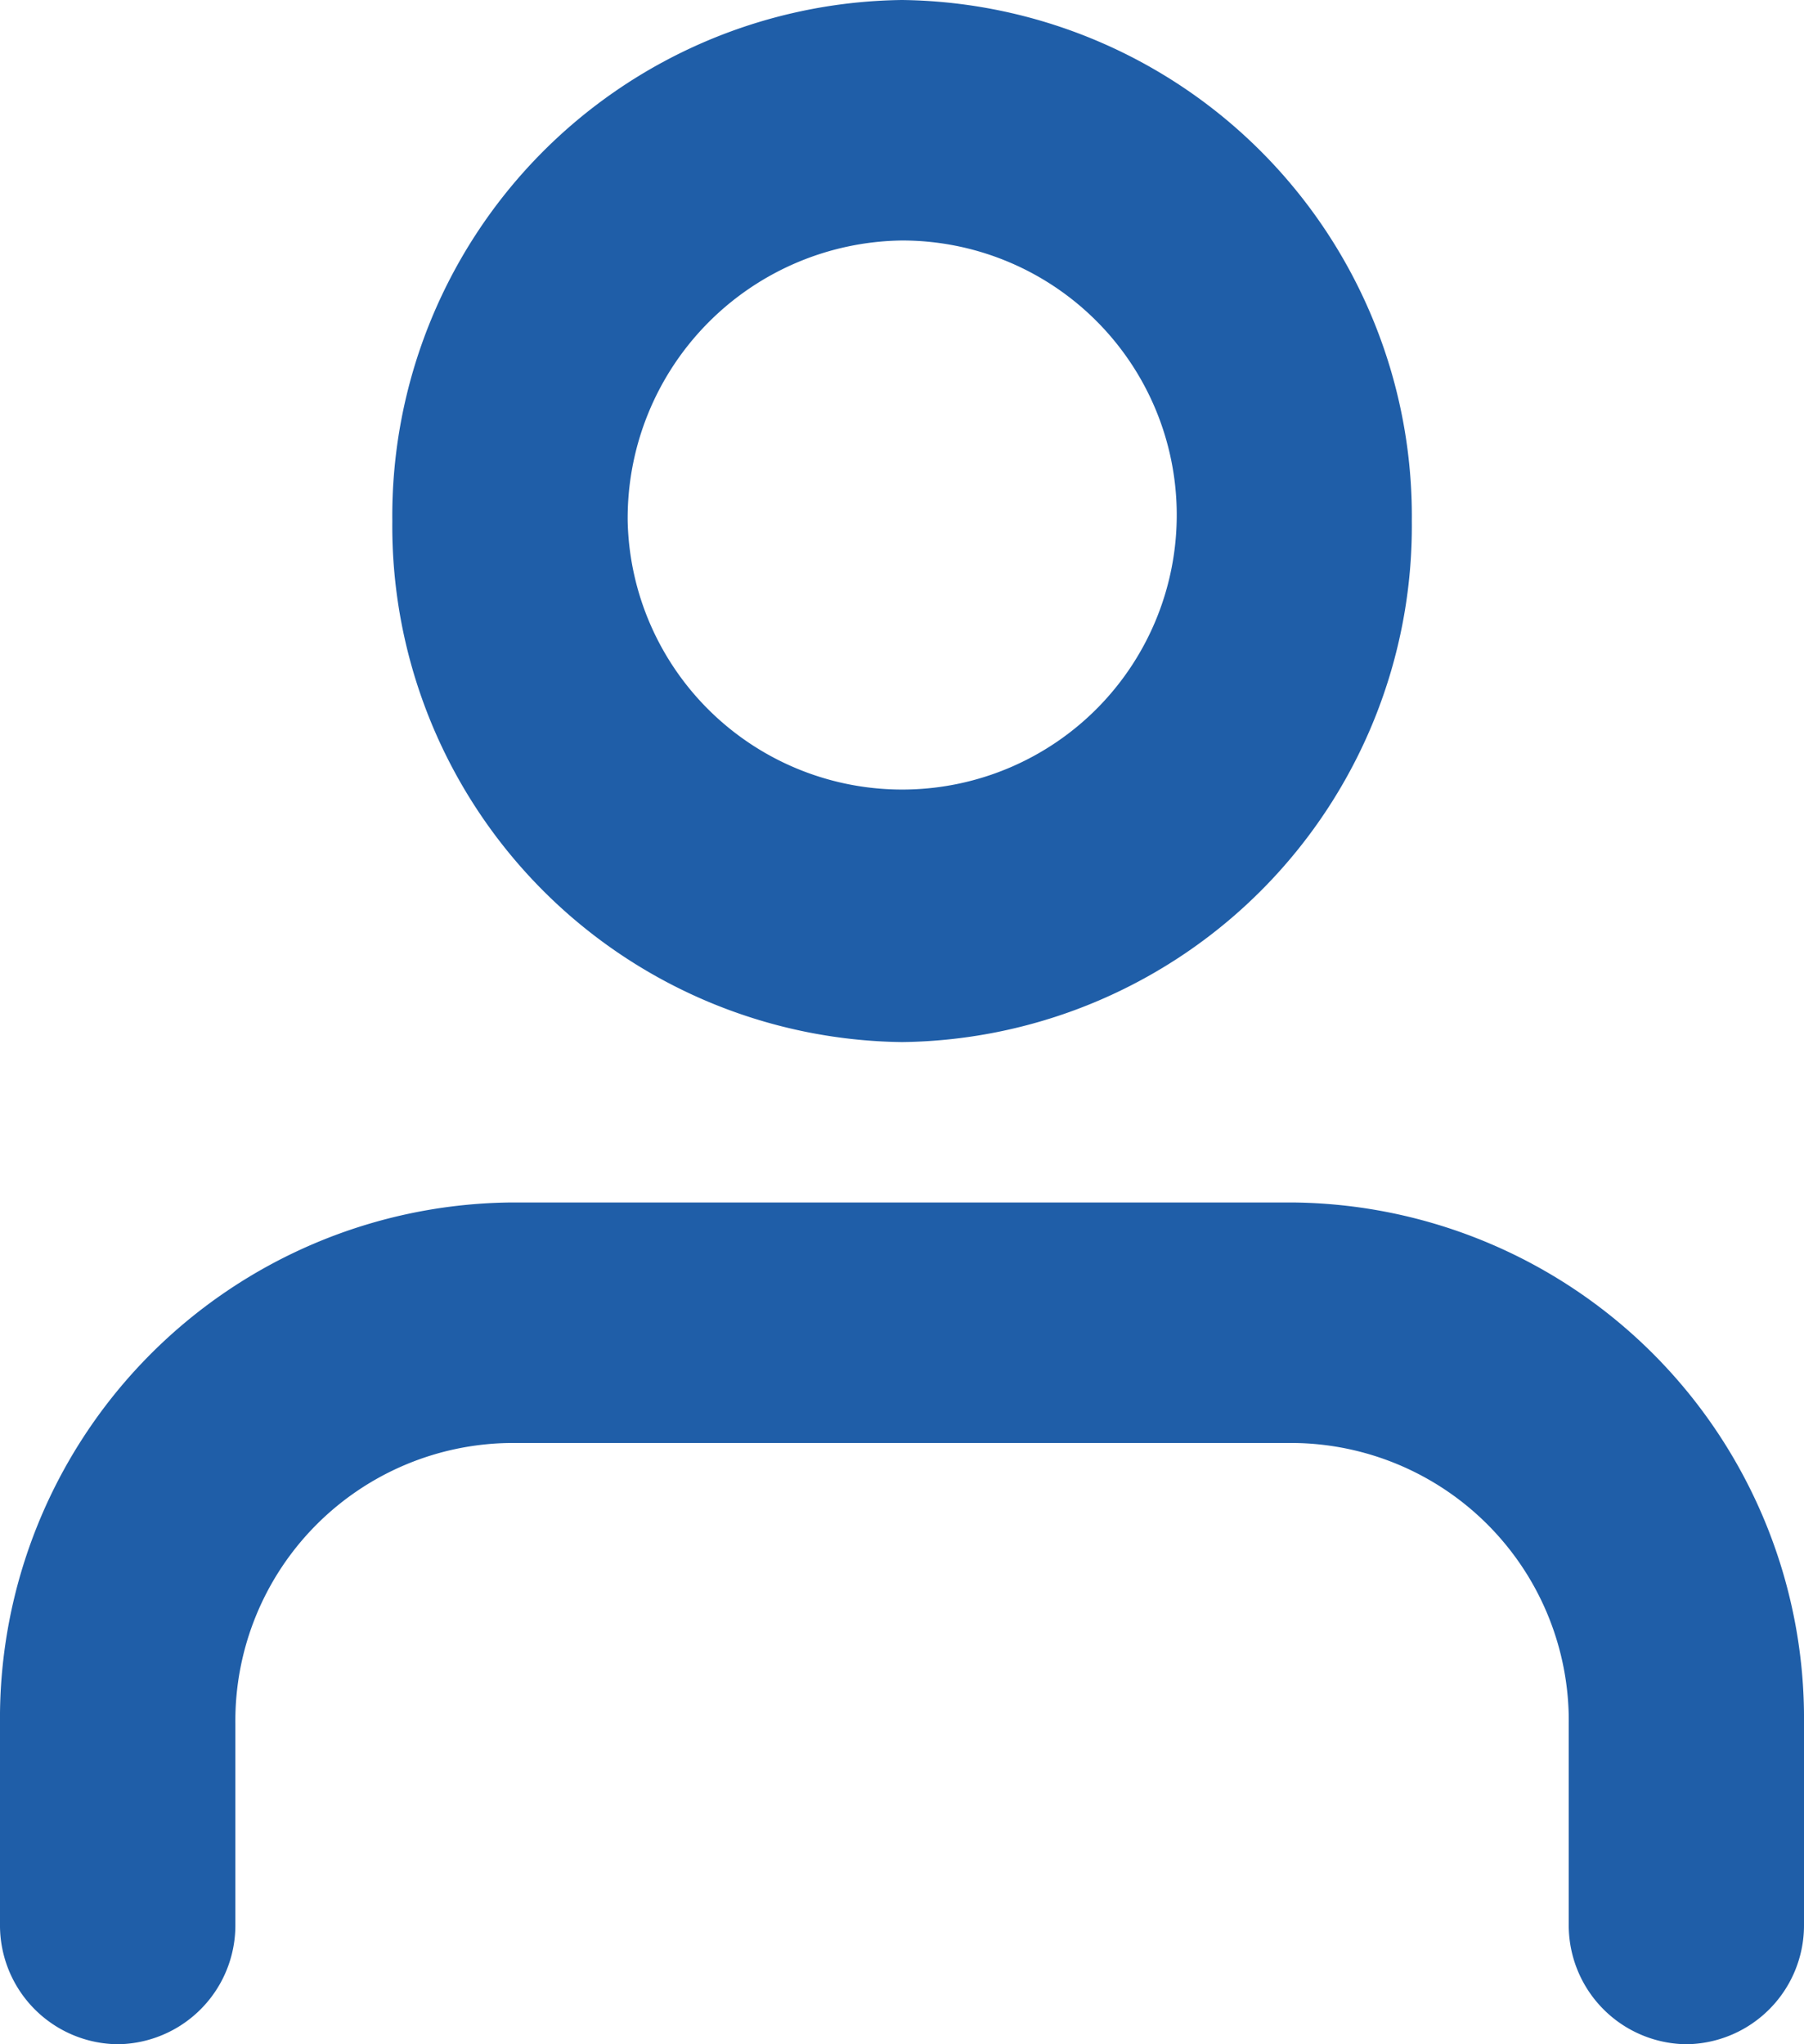 <svg id="tagtag_icon" xmlns="http://www.w3.org/2000/svg" xmlns:xlink="http://www.w3.org/1999/xlink" width="15" height="17" viewBox="0 0 15 17">
  <defs>
    <clipPath id="clip-path">
      <rect id="長方形_199" data-name="長方形 199" width="15" height="17" fill="none"/>
    </clipPath>
  </defs>
  <g id="グループ_360" data-name="グループ 360" clip-path="url(#clip-path)">
    <path id="パス_2746" data-name="パス 2746" d="M14.022,17a.989.989,0,0,1-.978-1V14.333A2.311,2.311,0,0,0,10.761,12H4.239a2.311,2.311,0,0,0-2.282,2.333V16a.989.989,0,0,1-.978,1A.989.989,0,0,1,0,16V14.333A4.291,4.291,0,0,1,4.239,10h6.522A4.291,4.291,0,0,1,15,14.333V16a.989.989,0,0,1-.978,1" fill="#1f5ea8"/>
    <path id="パス_2747" data-name="パス 2747" d="M7.573,8.666A4.291,4.291,0,0,1,3.334,4.333,4.291,4.291,0,0,1,7.572,0a4.291,4.291,0,0,1,4.239,4.333h0A4.291,4.291,0,0,1,7.573,8.666M7.572,2A2.31,2.31,0,0,0,5.291,4.333,2.283,2.283,0,1,0,7.572,2" transform="translate(-0.072)" fill="#1f5ea8"/>
  </g>
</svg>
